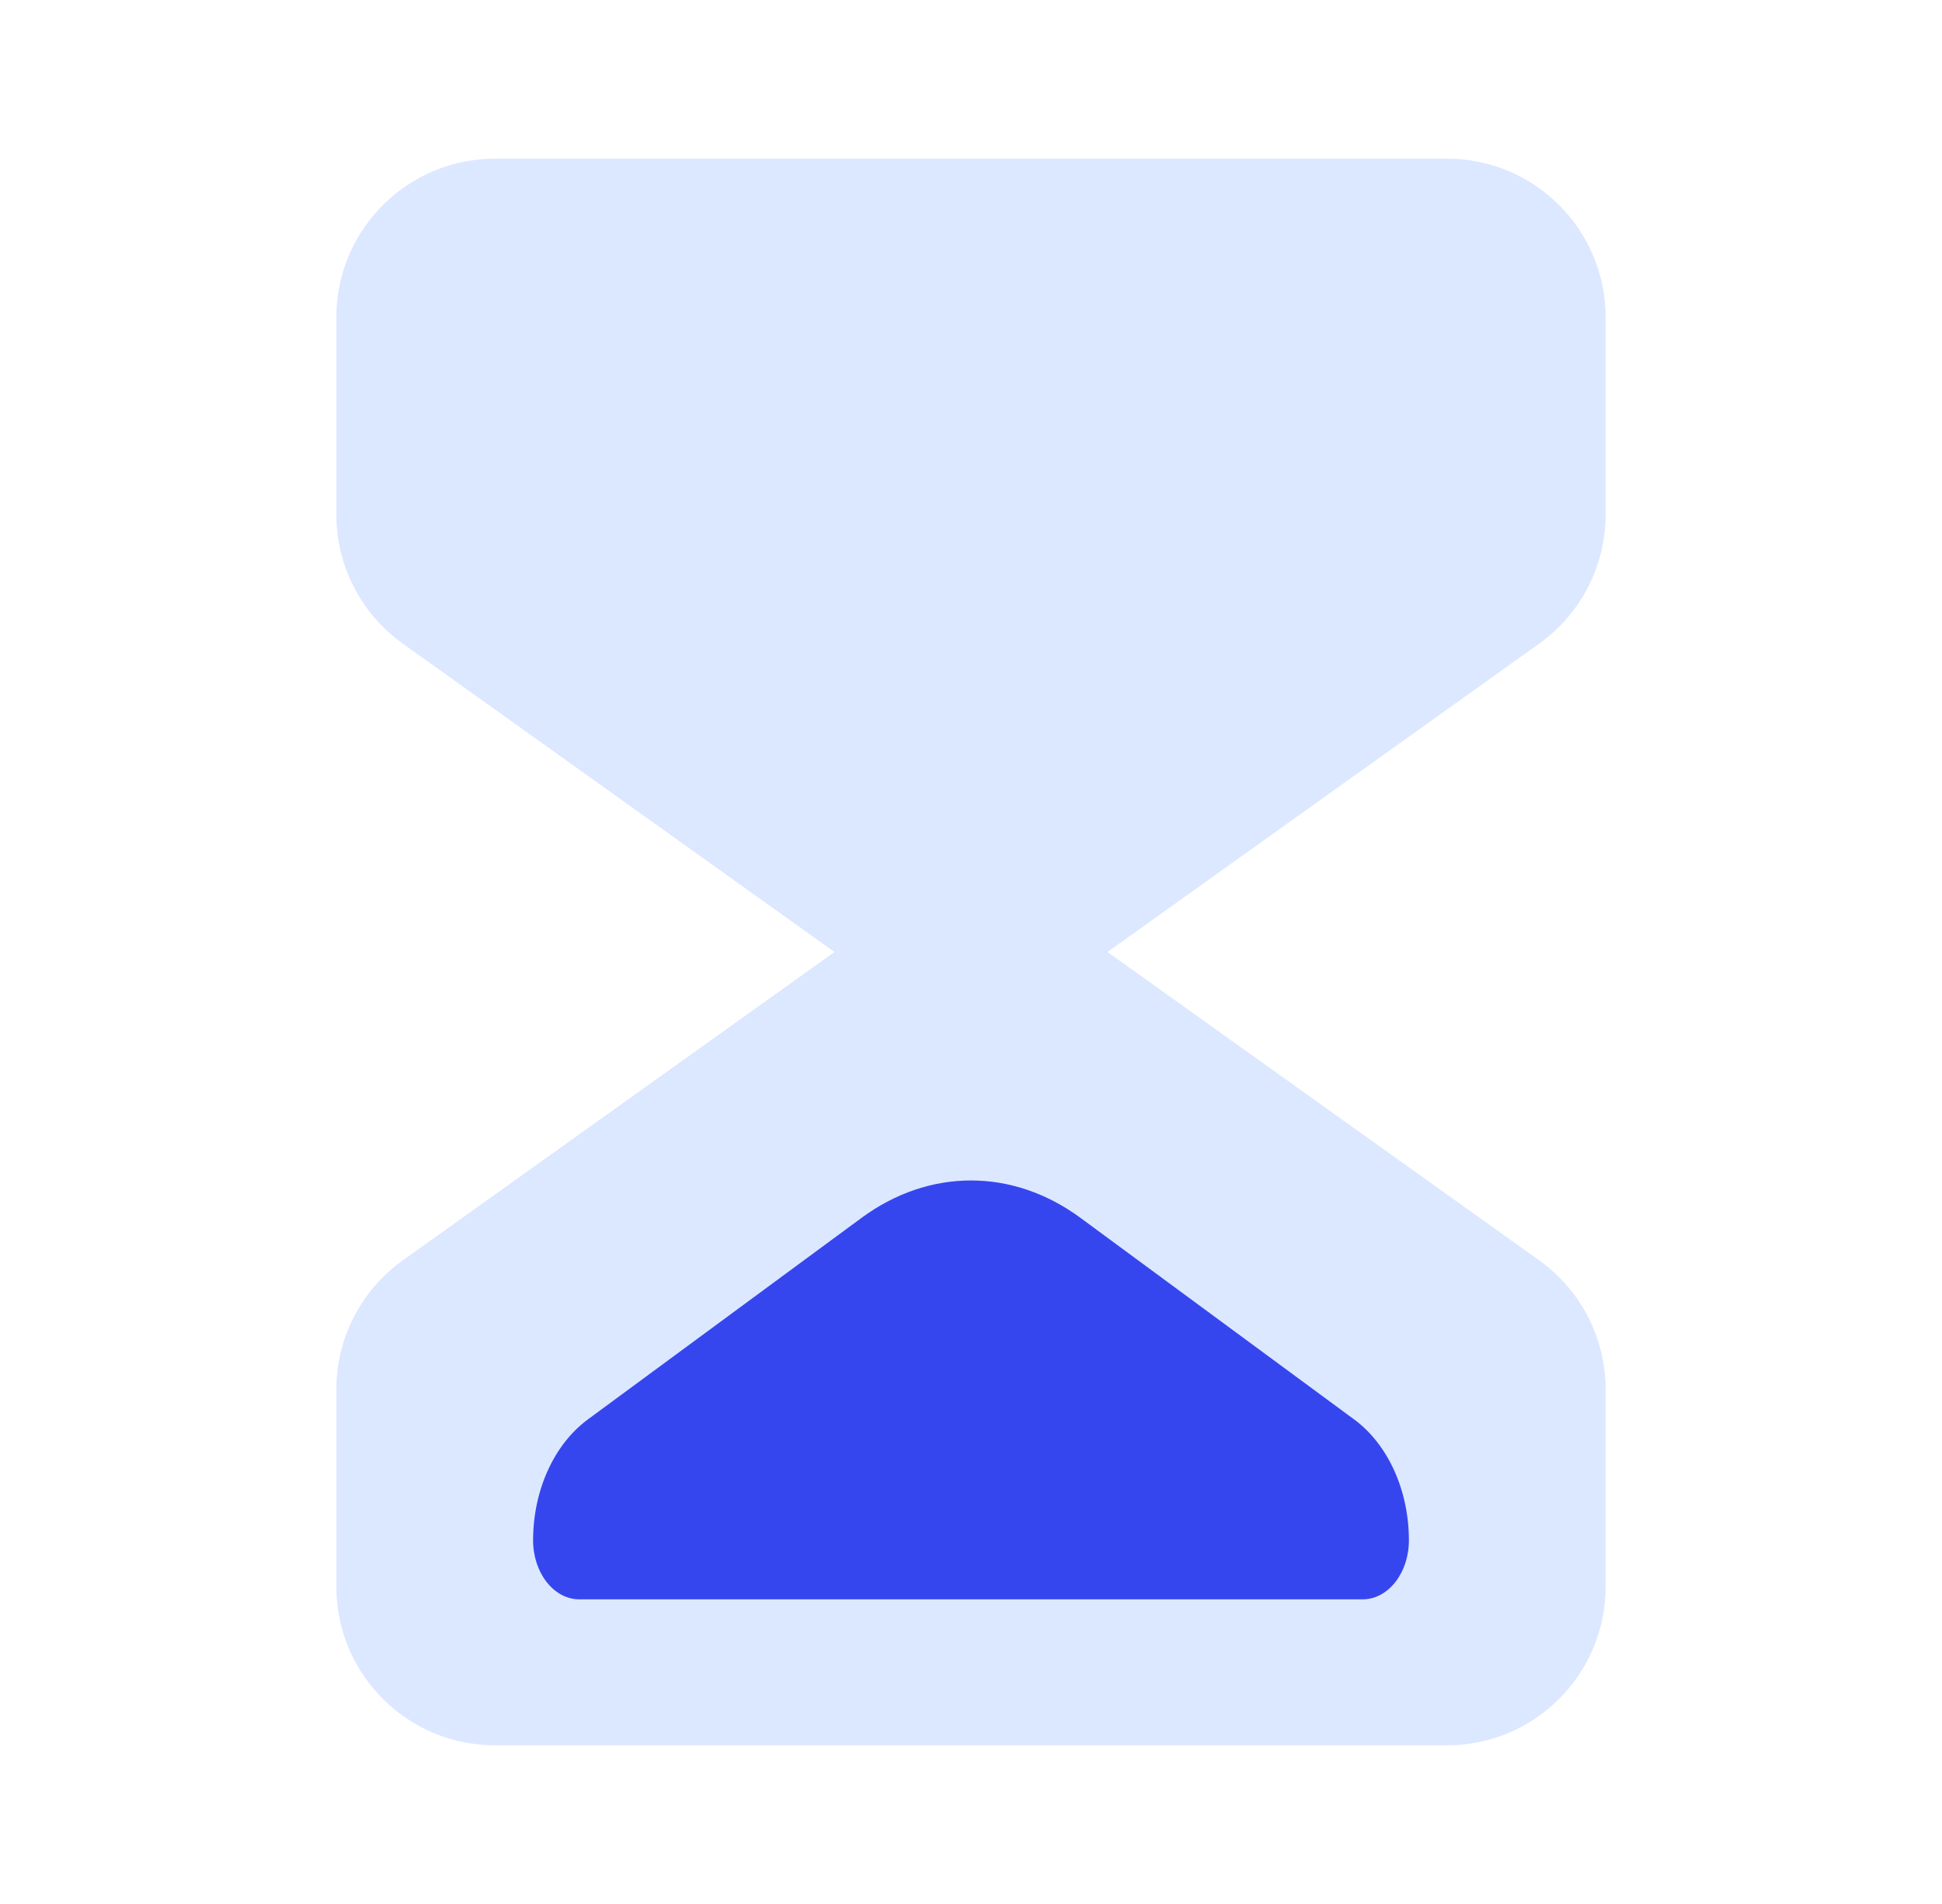 <svg width="51" height="50" viewBox="0 0 51 50" fill="none" xmlns="http://www.w3.org/2000/svg">
<path d="M13 4.167C10.698 4.167 8.833 6.032 8.833 8.333V13.511C8.833 14.857 9.483 16.12 10.578 16.902L21.915 25L10.578 33.098C9.483 33.88 8.833 35.143 8.833 36.489V41.667C8.833 43.968 10.698 45.833 13 45.833H38C40.301 45.833 42.166 43.968 42.166 41.667V36.489C42.166 35.143 41.517 33.88 40.422 33.098L29.084 25L40.422 16.902C41.517 16.12 42.166 14.857 42.166 13.511V8.333C42.166 6.032 40.301 4.167 38 4.167H13Z" fill="#DCE8FF"/>
<path d="M37 40.45C37 41.306 36.456 42 35.785 42H15.215C14.544 42 14 41.306 14 40.45V40.45C14 39.141 14.548 37.931 15.437 37.276L22.624 31.983C24.404 30.672 26.596 30.672 28.376 31.983L35.563 37.276C36.452 37.931 37 39.141 37 40.45V40.45Z" fill="#3646EF"/>
</svg>
